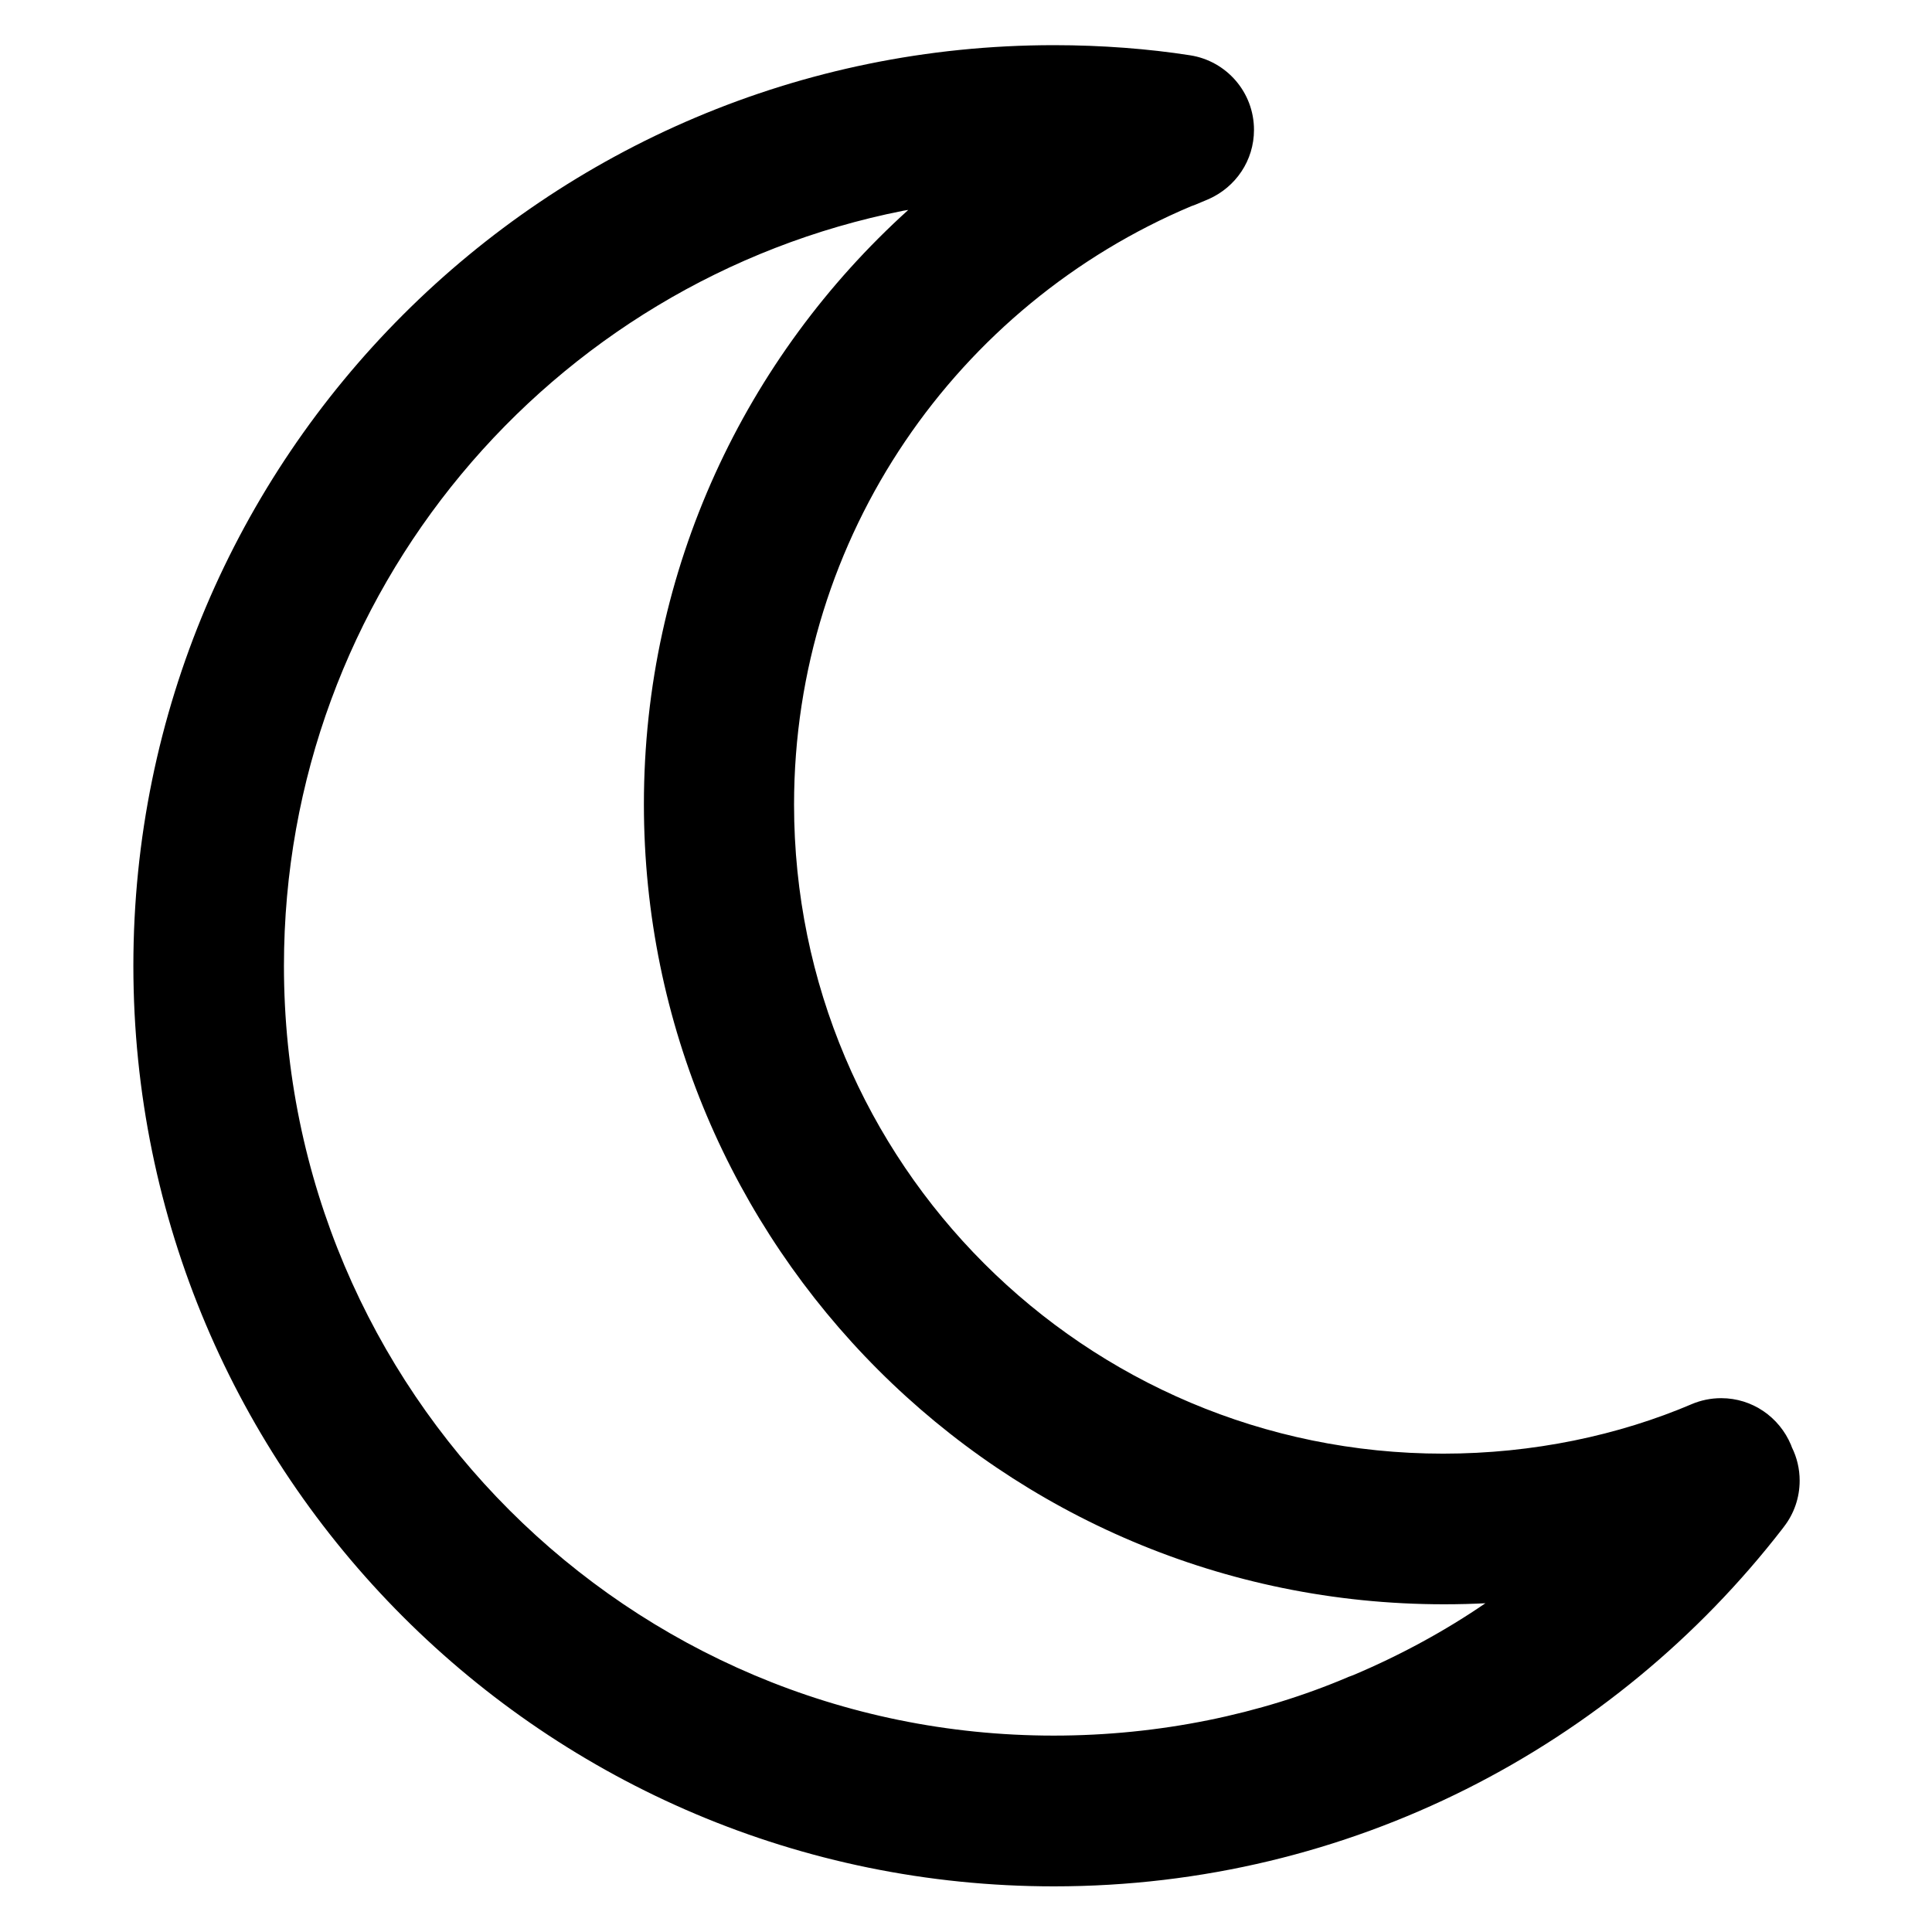 <?xml version="1.0" encoding="utf-8"?>
<!-- Uploaded to: SVG Repo, www.svgrepo.com, Generator: SVG Repo Mixer Tools -->
<svg fill="#000000" width="800px" height="800px" viewBox="0 0 32 32" version="1.1" xmlns="http://www.w3.org/2000/svg">
<title>moon</title>
<path d="M29.684 23.984l-0.021-0.055c-0.193-0.456-0.638-0.771-1.155-0.771-0.172 0-0.336 0.035-0.486 0.098l0.008-0.003c-1.219 0.521-2.638 0.824-4.127 0.824-5.937 0-10.751-4.813-10.751-10.751 0-4.458 2.713-8.282 6.579-9.911l0.071-0.026 0.221-0.093c0.444-0.199 0.747-0.636 0.747-1.145 0-0.625-0.458-1.142-1.057-1.235l-0.007-0.001c-0.676-0.106-1.455-0.167-2.249-0.167-8.421 0-15.248 6.827-15.248 15.248s6.827 15.248 15.248 15.248c4.91 0 9.278-2.321 12.067-5.925l0.026-0.035c0.161-0.208 0.258-0.473 0.258-0.76 0-0.197-0.046-0.383-0.127-0.548l0.003 0.007zM22.326 27.779c-1.44 0.612-3.115 0.968-4.873 0.968-7.041 0-12.75-5.708-12.75-12.75 0-6.189 4.41-11.349 10.26-12.507l0.081-0.013c-2.694 2.435-4.379 5.942-4.379 9.843 0 7.319 5.933 13.252 13.252 13.252 0.242 0 0.482-0.006 0.72-0.019l-0.033 0.001c-0.655 0.45-1.404 0.86-2.194 1.193l-0.084 0.031z"></path>
</svg>